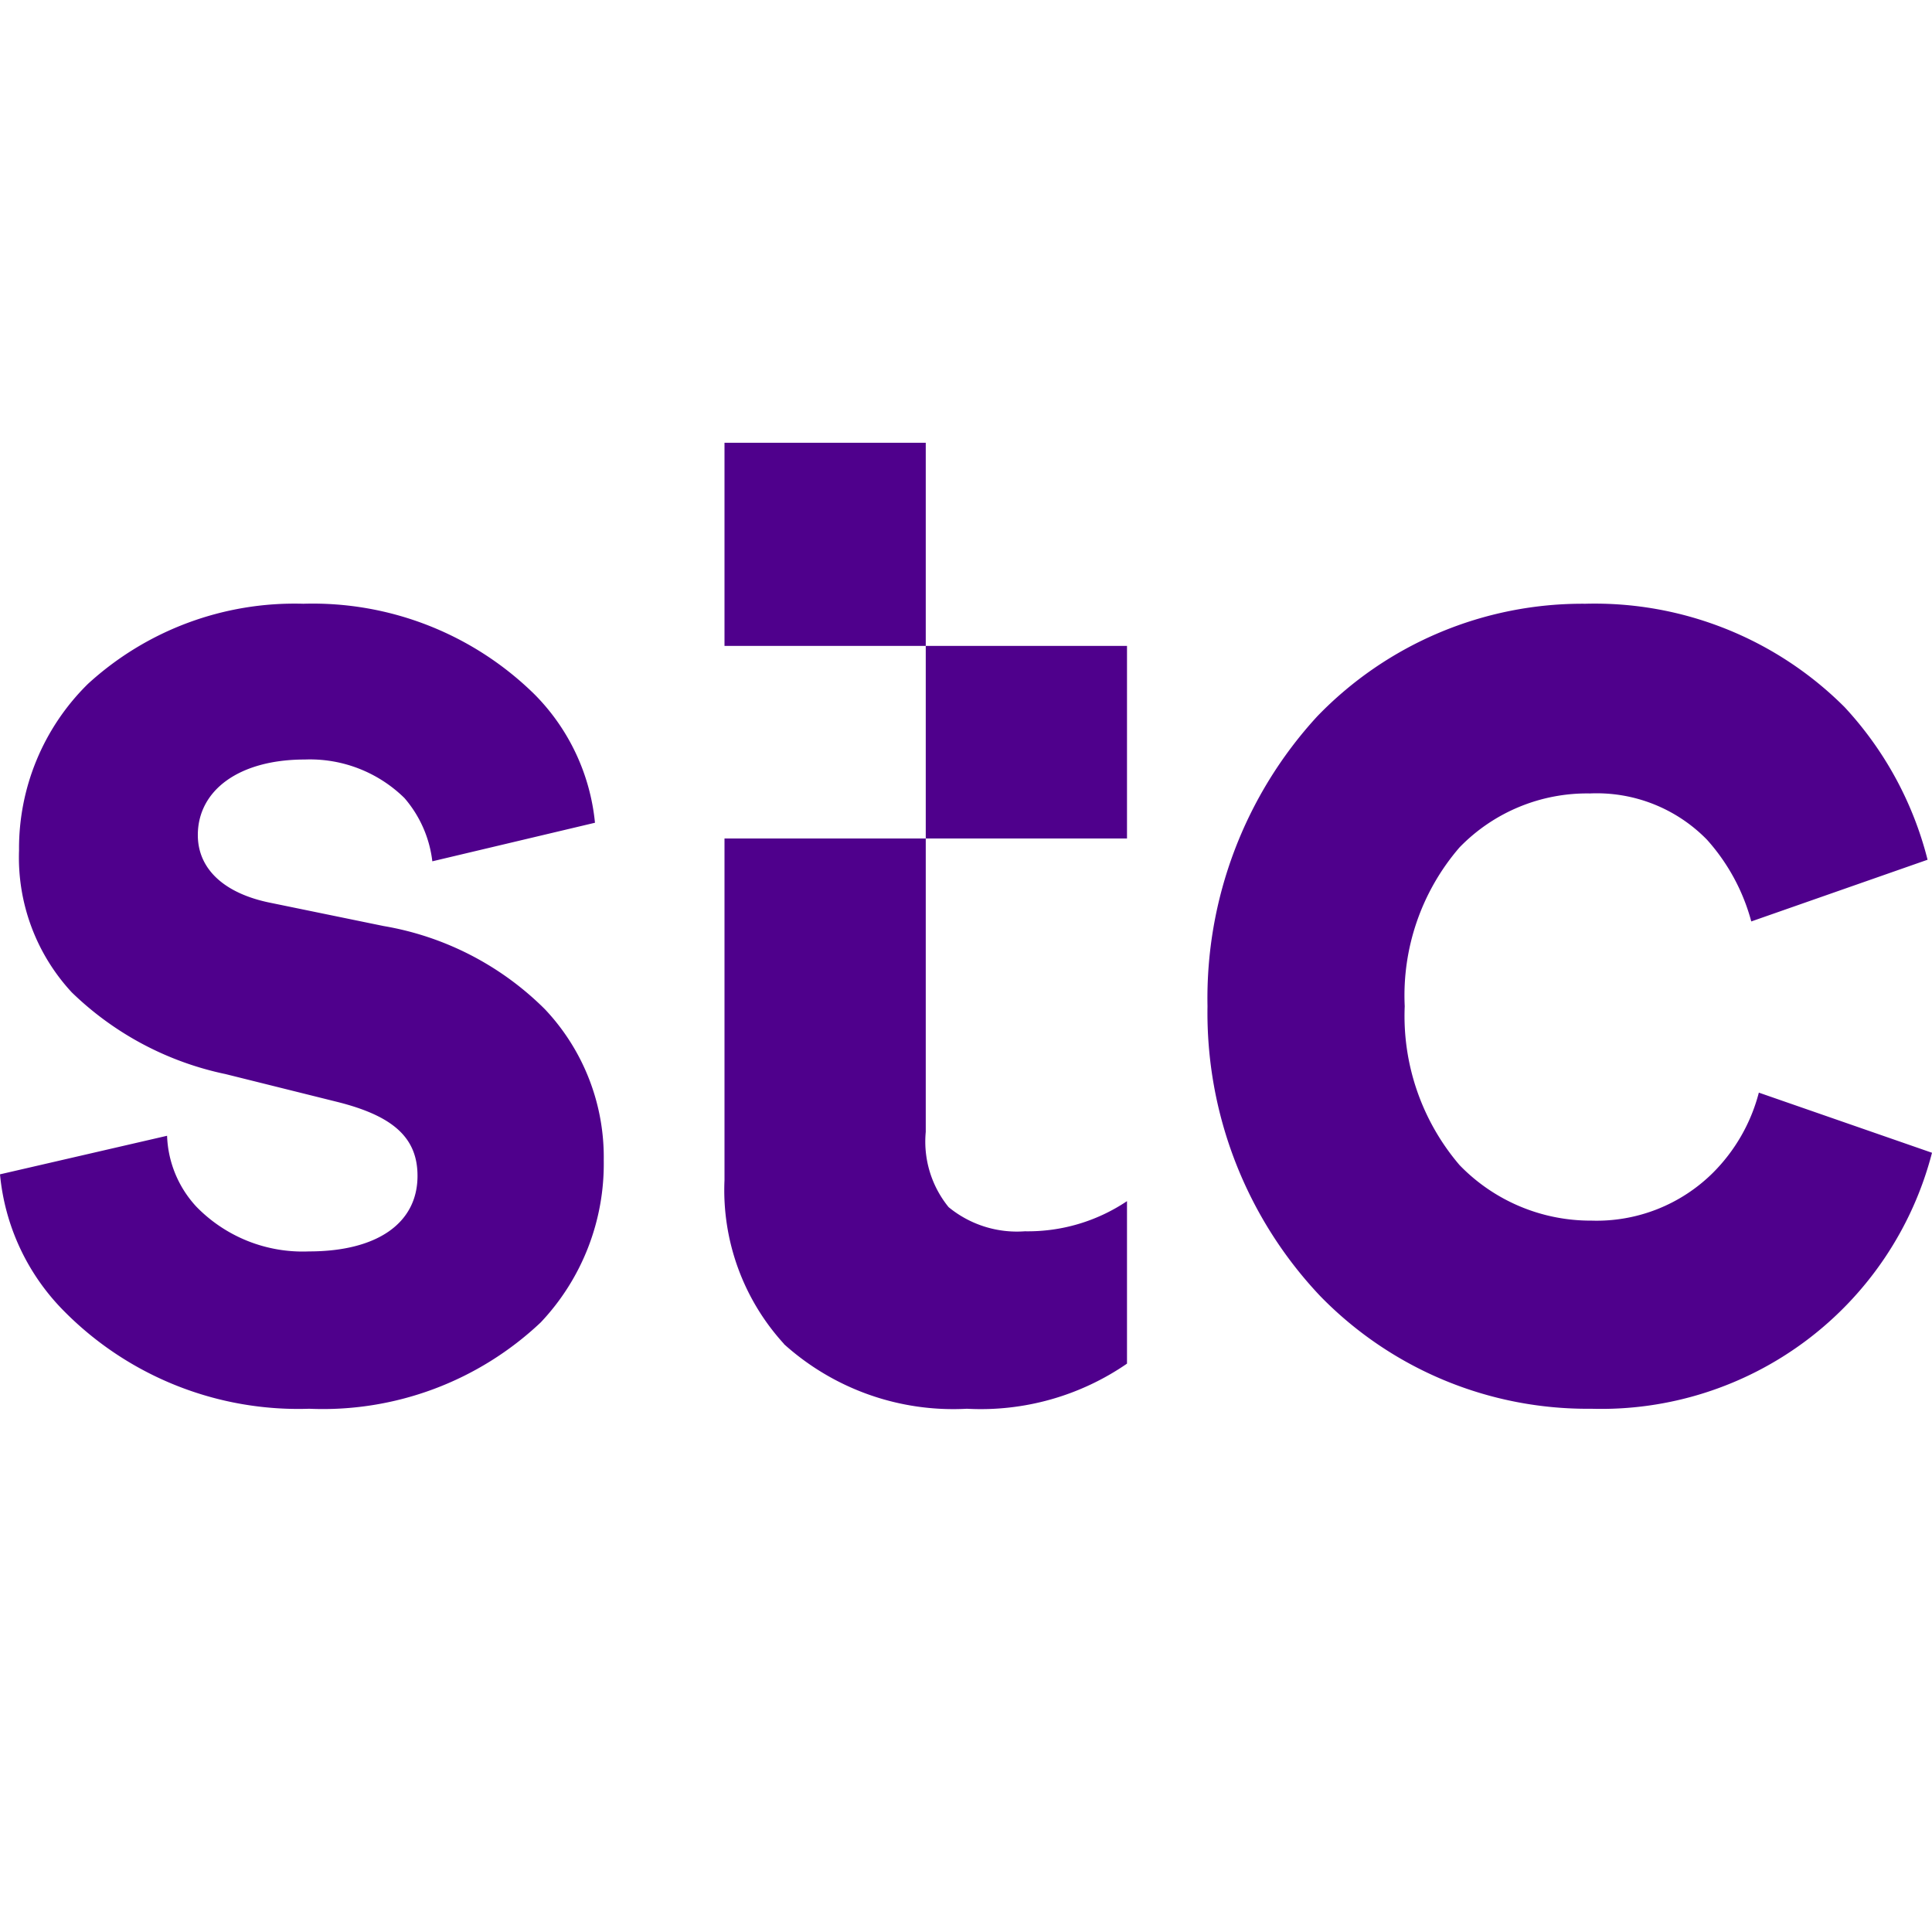 <svg xmlns="http://www.w3.org/2000/svg" width="48" height="48" viewBox="0 0 48 48"><defs><style>.a{fill:none;}.b{fill:#4f008c;}</style></defs><rect class="a" width="48" height="48"/><path class="b" d="M32.8,21.2A10.239,10.239,0,0,1,30,14a10.352,10.352,0,0,1,2.724-7.2A9.154,9.154,0,0,1,39.387,4a8.776,8.776,0,0,1,6.441,2.568A8.706,8.706,0,0,1,47.89,10.36l-4.38,1.533a4.964,4.964,0,0,0-1.1-2.03A3.827,3.827,0,0,0,39.5,8.713a4.411,4.411,0,0,0-3.239,1.341A5.629,5.629,0,0,0,34.9,14a5.7,5.7,0,0,0,1.362,3.946,4.525,4.525,0,0,0,3.276,1.38,4.1,4.1,0,0,0,3.019-1.188,4.362,4.362,0,0,0,1.141-1.992L48,17.64A8.489,8.489,0,0,1,39.533,24,9.261,9.261,0,0,1,32.8,21.2Zm-13.321,1.19A5.663,5.663,0,0,1,18,18.318V9.832h5v7.29a2.578,2.578,0,0,0,.568,1.869,2.672,2.672,0,0,0,1.894.6A4.419,4.419,0,0,0,28,18.842v4.037A6.4,6.4,0,0,1,24.023,24,6.278,6.278,0,0,1,19.477,22.393ZM1.565,21.548A5.552,5.552,0,0,1,0,18.176l4.151-.958a2.727,2.727,0,0,0,.728,1.762,3.686,3.686,0,0,0,2.8,1.111c1.674,0,2.694-.689,2.694-1.877,0-.958-.619-1.494-2-1.839l-2.767-.689a7.766,7.766,0,0,1-3.823-2.031A4.928,4.928,0,0,1,.473,10.13,5.733,5.733,0,0,1,2.184,5.992,7.6,7.6,0,0,1,7.537,4,7.854,7.854,0,0,1,13.289,6.26a5.252,5.252,0,0,1,1.493,3.181l-4.041.958a2.922,2.922,0,0,0-.692-1.571A3.349,3.349,0,0,0,7.573,7.87c-1.638,0-2.658.767-2.658,1.877,0,.843.655,1.456,1.821,1.686l2.8.575a7.433,7.433,0,0,1,4.005,2.069A5.353,5.353,0,0,1,15,17.832a5.732,5.732,0,0,1-1.566,4.023A7.883,7.883,0,0,1,7.682,24,8.182,8.182,0,0,1,1.565,21.548ZM23,9.832V5.047h5V9.832ZM18,5.047V0h5V5.047Z" transform="translate(0 11)"/></svg>